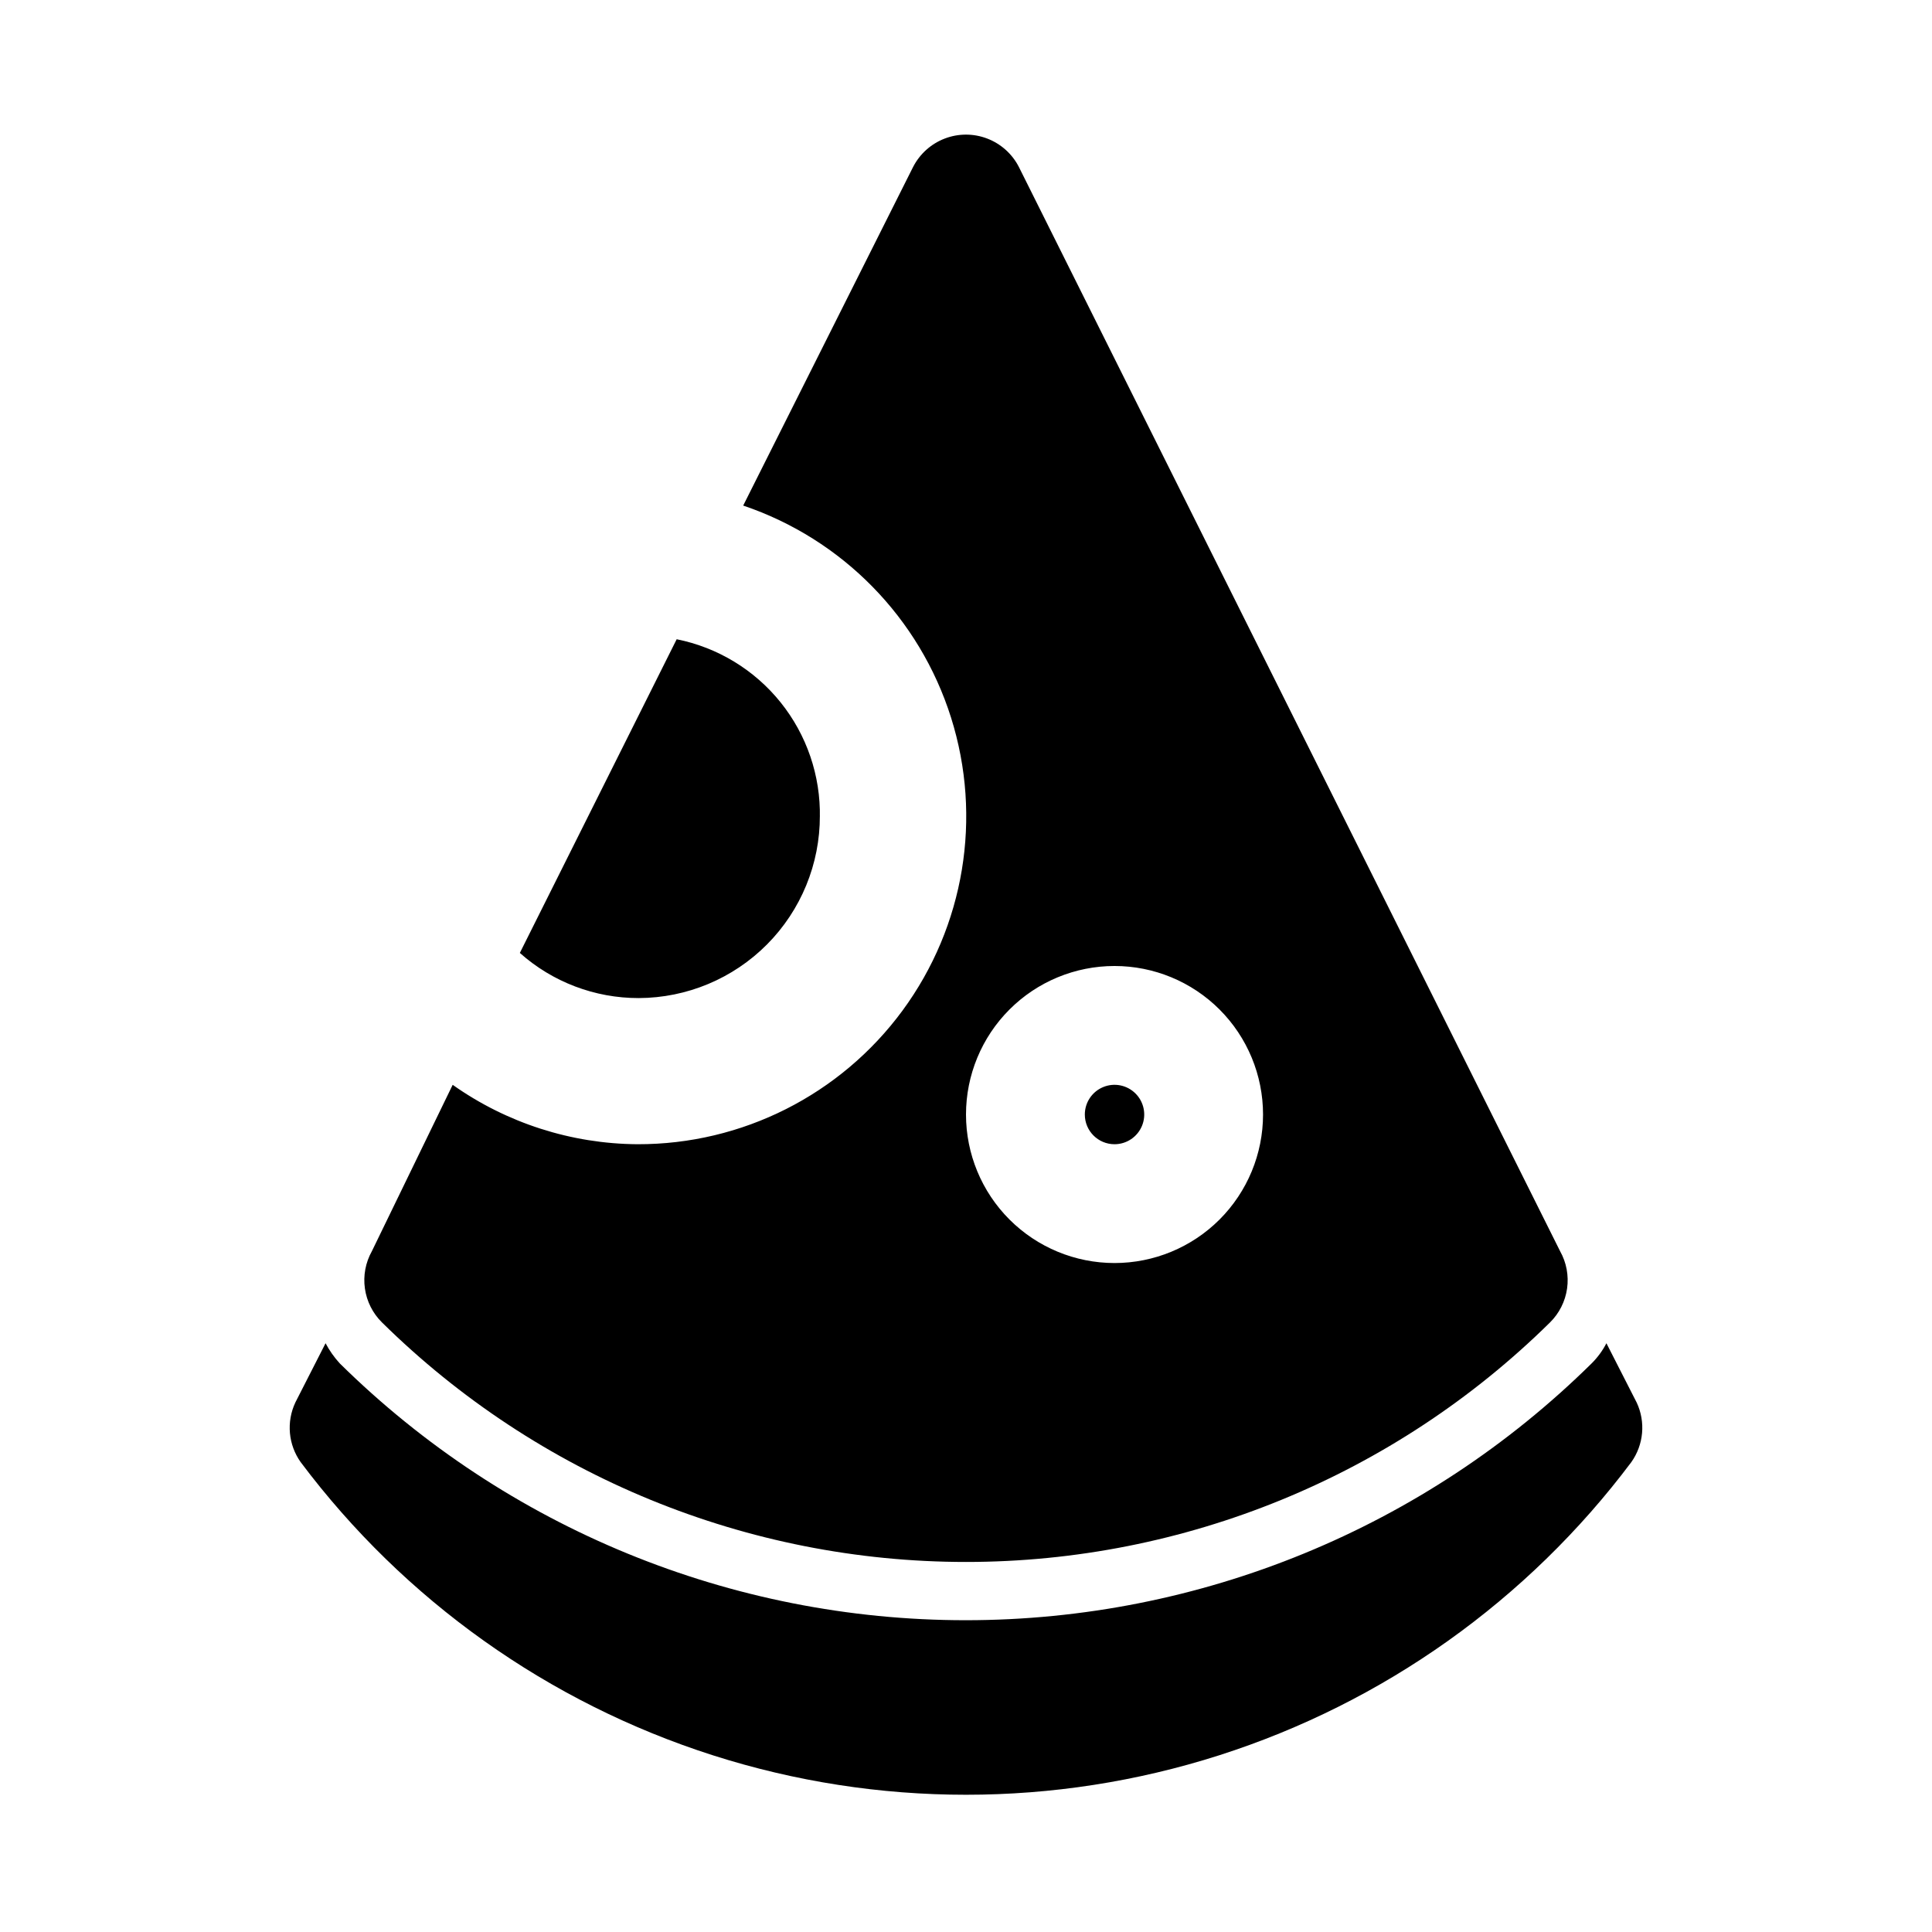 <?xml version="1.0" encoding="UTF-8"?>
<!-- Uploaded to: SVG Repo, www.svgrepo.com, Generator: SVG Repo Mixer Tools -->
<svg fill="#000000" width="800px" height="800px" version="1.1" viewBox="144 144 512 512" xmlns="http://www.w3.org/2000/svg">
 <path d="m431.49 439.36c0-3.184 1.918-6.055 4.859-7.273s6.324-0.547 8.578 1.707c2.25 2.25 2.926 5.637 1.707 8.578s-4.09 4.859-7.273 4.859c-4.348 0-7.871-3.523-7.871-7.871zm-70.219-78.719v-0.004c0.215-11.07-3.469-21.867-10.402-30.5-6.934-8.633-16.684-14.555-27.543-16.73l-41.562 83.129c8.668 7.723 19.879 11.98 31.488 11.965 12.777-0.043 25.012-5.156 34.02-14.223 9.004-9.062 14.039-21.332 14-34.109zm-116.04 133.82c-2.453-2.422-4.043-5.578-4.527-8.992s0.168-6.891 1.852-9.898l21.41-44.082c14.328 10.129 31.418 15.625 48.965 15.742 27.73 0.074 53.828-13.094 70.254-35.434 16.422-22.344 21.195-51.184 12.852-77.629-8.344-26.441-28.809-47.316-55.082-56.188l45.027-89.742v0.004c1.773-3.457 4.758-6.137 8.383-7.523 3.625-1.391 7.637-1.391 11.262 0 3.625 1.387 6.613 4.066 8.383 7.523l143.43 287.33c1.684 3.008 2.336 6.484 1.852 9.898-0.484 3.414-2.074 6.57-4.527 8.992-41.242 40.672-96.84 63.473-154.76 63.473-57.926 0-113.52-22.801-154.77-63.473zm154.77-55.102c0 10.438 4.144 20.449 11.527 27.832 7.383 7.379 17.391 11.527 27.832 11.527 10.438 0 20.449-4.148 27.832-11.527 7.379-7.383 11.527-17.395 11.527-27.832 0-10.441-4.148-20.449-11.527-27.832-7.383-7.383-17.395-11.527-27.832-11.527-10.441 0-20.449 4.144-27.832 11.527-7.383 7.383-11.527 17.391-11.527 27.832zm177.75 76.359-8.031-15.742v-0.004c-1.023 1.98-2.352 3.785-3.934 5.356-44.195 43.602-103.78 68.047-165.87 68.047-62.082 0-121.67-24.445-165.86-68.047-1.484-1.617-2.754-3.414-3.777-5.356l-8.031 15.742 0.004 0.004c-1.176 2.516-1.66 5.297-1.414 8.062 0.25 2.766 1.227 5.414 2.828 7.68 27.473 36.629 65.668 63.793 109.29 77.723 43.613 13.926 90.484 13.926 134.1 0 43.613-13.93 81.809-41.094 109.28-77.723 1.602-2.266 2.578-4.914 2.828-7.68s-0.238-5.547-1.41-8.062z"/>
</svg>